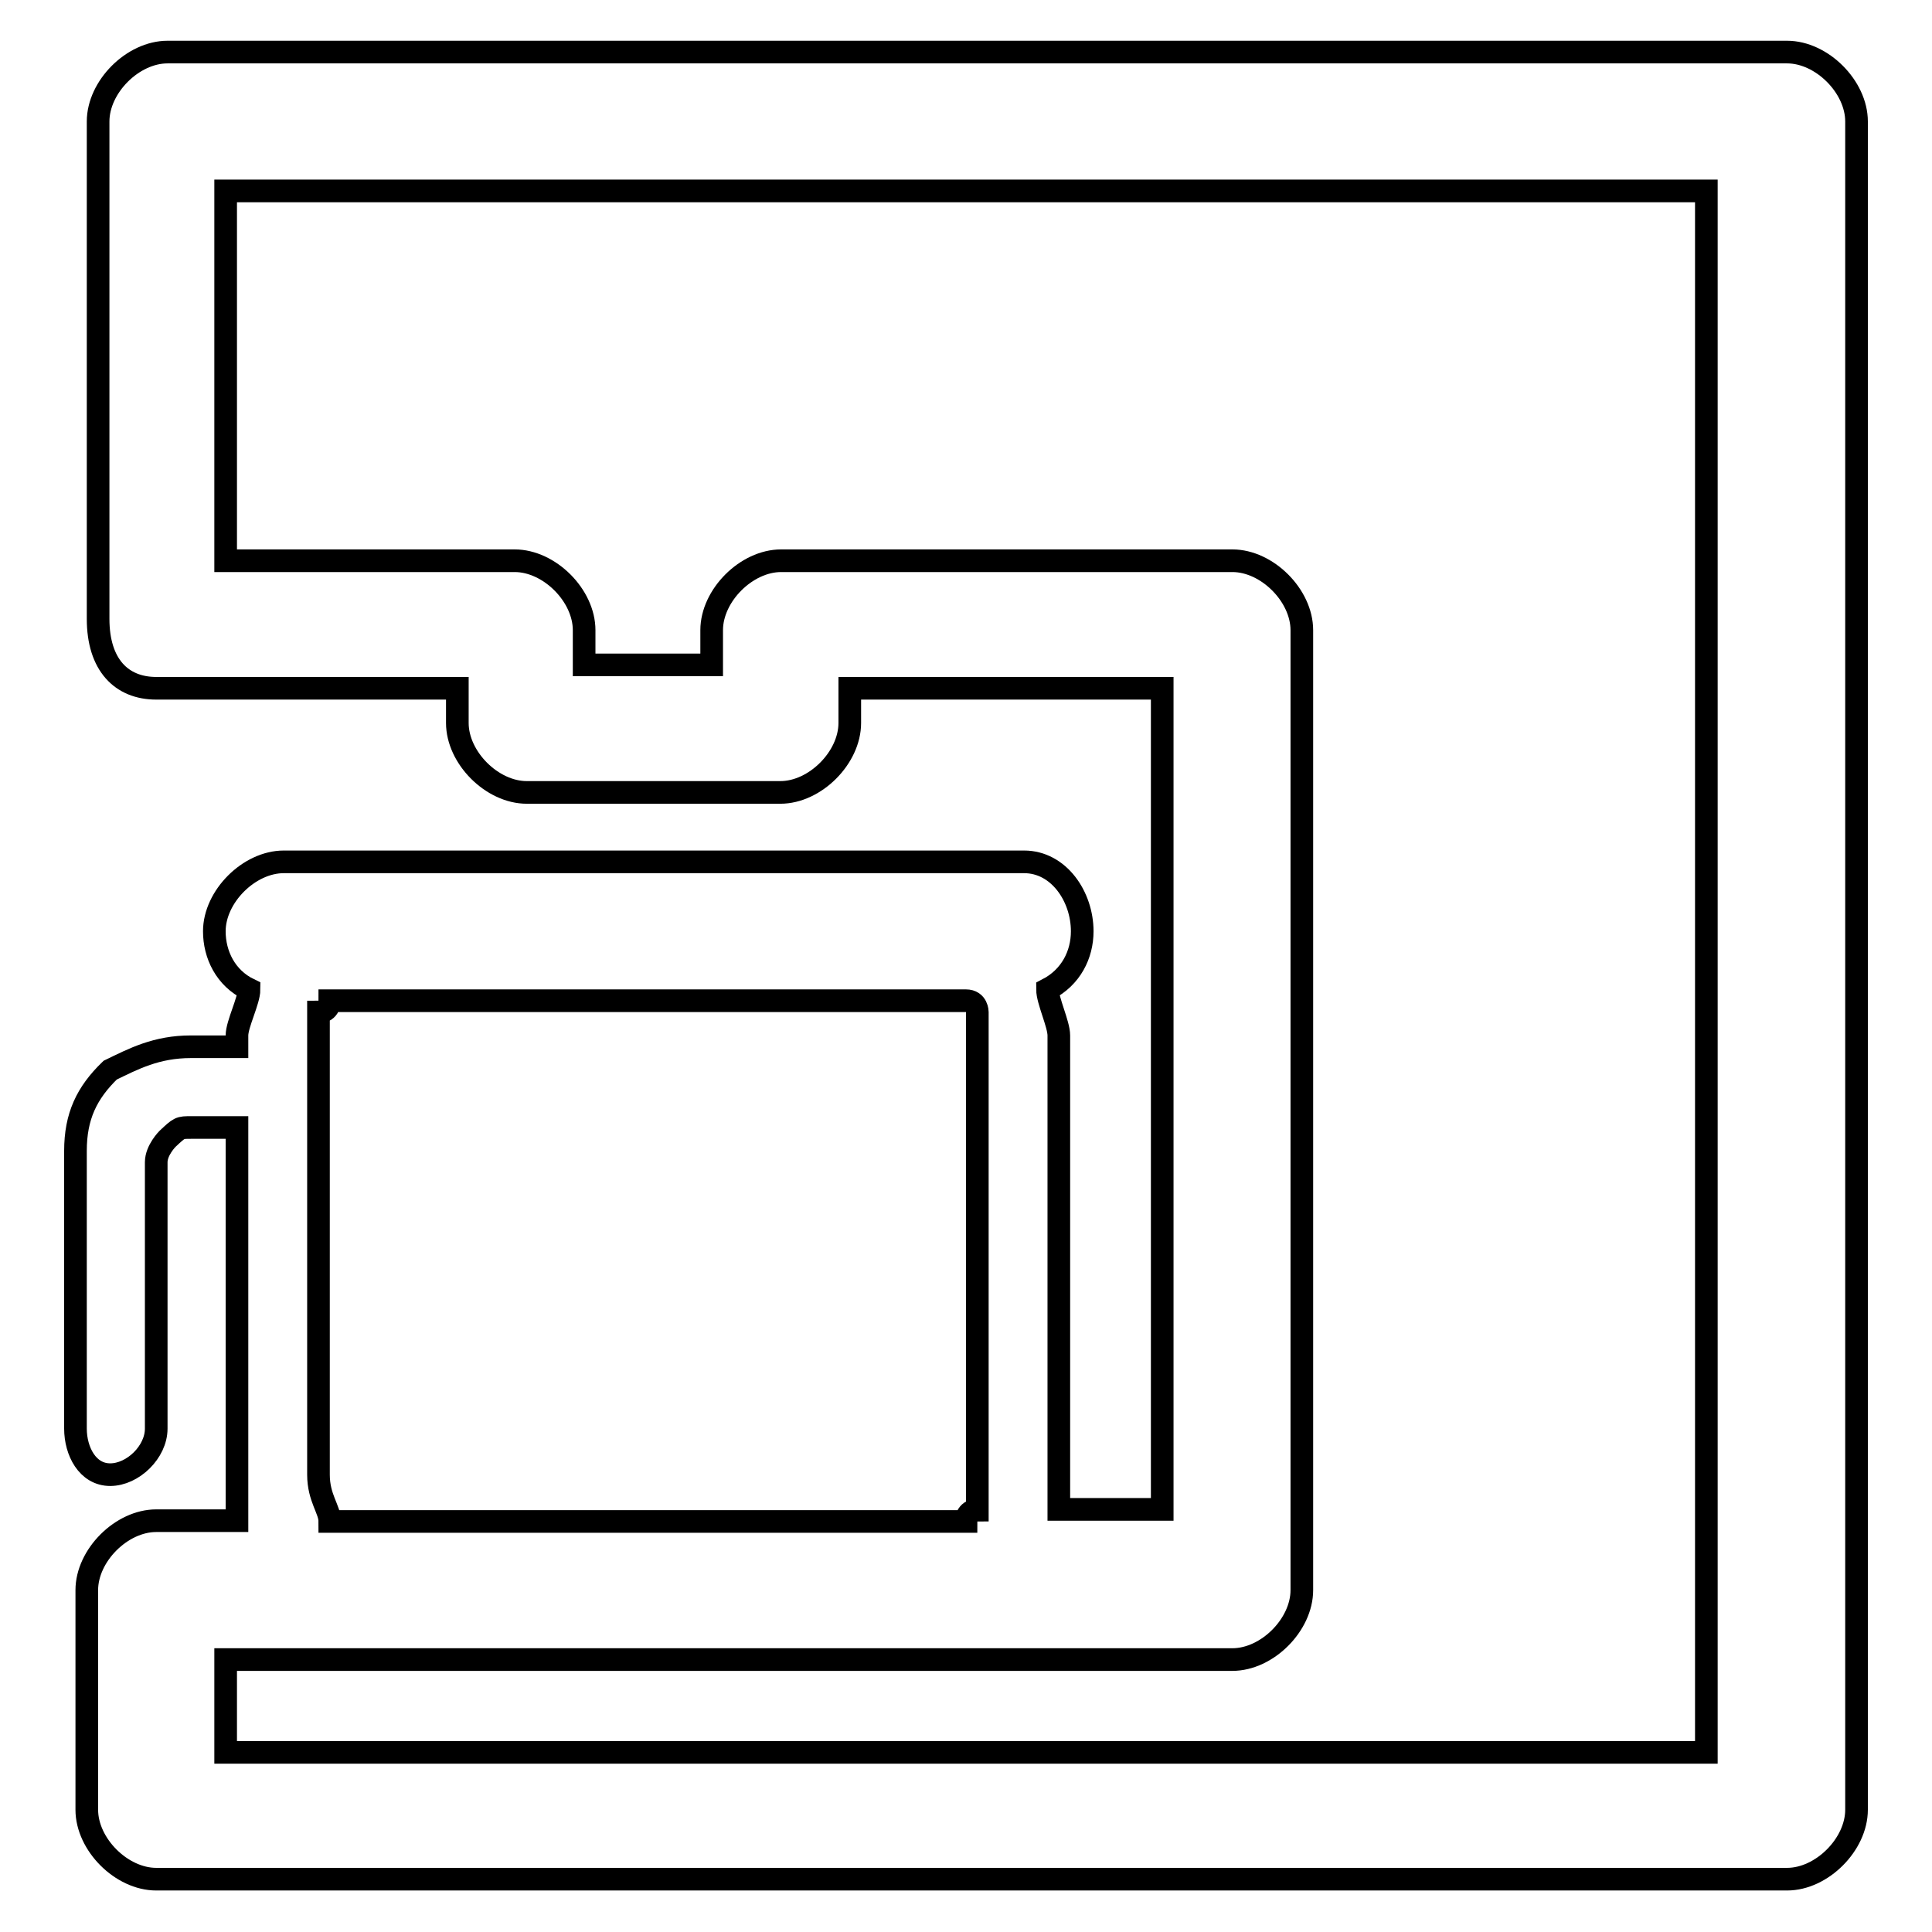 <?xml version="1.0" encoding="utf-8"?>
<!-- Svg Vector Icons : http://www.onlinewebfonts.com/icon -->
<!DOCTYPE svg PUBLIC "-//W3C//DTD SVG 1.1//EN" "http://www.w3.org/Graphics/SVG/1.1/DTD/svg11.dtd">
<svg version="1.1" xmlns="http://www.w3.org/2000/svg" xmlns:xlink="http://www.w3.org/1999/xlink" x="0px" y="0px" viewBox="0 0 256 256" enable-background="new 0 0 256 256" xml:space="preserve">
<g><g><path stroke-width="3" fill-opacity="0" stroke="#000000"  d="M33,131.1c-3.1-1.5-4.6-4.6-4.6-7.7c0-4.6,4.6-9.2,9.2-9.2h98.1c4.6,0,7.7,4.6,7.7,9.2c0,3.1-1.5,6.1-4.6,7.7c0,1.5,1.5,4.6,1.5,6.1v58.2c0,1.5,0,3.1,0,4.6H154V91.2h-41.4v4.6c0,4.6-4.6,9.2-9.2,9.2l0,0H69.8c-4.6,0-9.2-4.6-9.2-9.2l0,0v-4.6H20.7c-4.6,0-7.7-3.1-7.7-9.2l0,0V16.1c0-4.6,4.6-9.2,9.2-9.2l0,0h214.6c4.6,0,9.2,4.6,9.2,9.2l0,0v223.7c0,4.6-4.6,9.2-9.2,9.2l0,0H20.7c-4.6,0-9.2-4.6-9.2-9.2l0,0v-10.7v-18.4c0-4.6,4.6-9.2,9.2-9.2l0,0h10.7c0-1.5,0-3.1,0-4.6v-26.1v-21.4h-6.1c-1.5,0-1.5,0-3.1,1.5c0,0-1.5,1.5-1.5,3.1v35.3c0,3.1-3.1,6.1-6.1,6.1s-4.6-3.1-4.6-6.1v-36.8c0-4.6,1.5-7.7,4.6-10.7c3.1-1.5,6.1-3.1,10.7-3.1h6.1v-1.5C31.4,135.7,33,132.6,33,131.1L33,131.1z M43.7,201.6H128c0,0,0-1.5,1.5-1.5l0,0c0-1.5,0-1.5,0-3.1v-59.8c0-1.5,0-1.5,0-3.1l0,0l0,0c0,0,0-1.5-1.5-1.5H43.7c0,0,0,1.5-1.5,1.5c0,1.5,0,1.5,0,3.1c0,21.4,0,36.8,0,58.2C42.2,198.5,43.7,200,43.7,201.6L43.7,201.6z M29.9,25.3v49h38.3l0,0c4.6,0,9.2,4.6,9.2,9.2v4.6h16.9v-4.6l0,0c0-4.6,4.6-9.2,9.2-9.2h59.8l0,0c4.6,0,9.2,4.6,9.2,9.2v127.2l0,0c0,4.6-4.6,9.2-9.2,9.2H29.9v9.2v3.1h196.2V25.3H29.9z"/></g></g>
</svg>